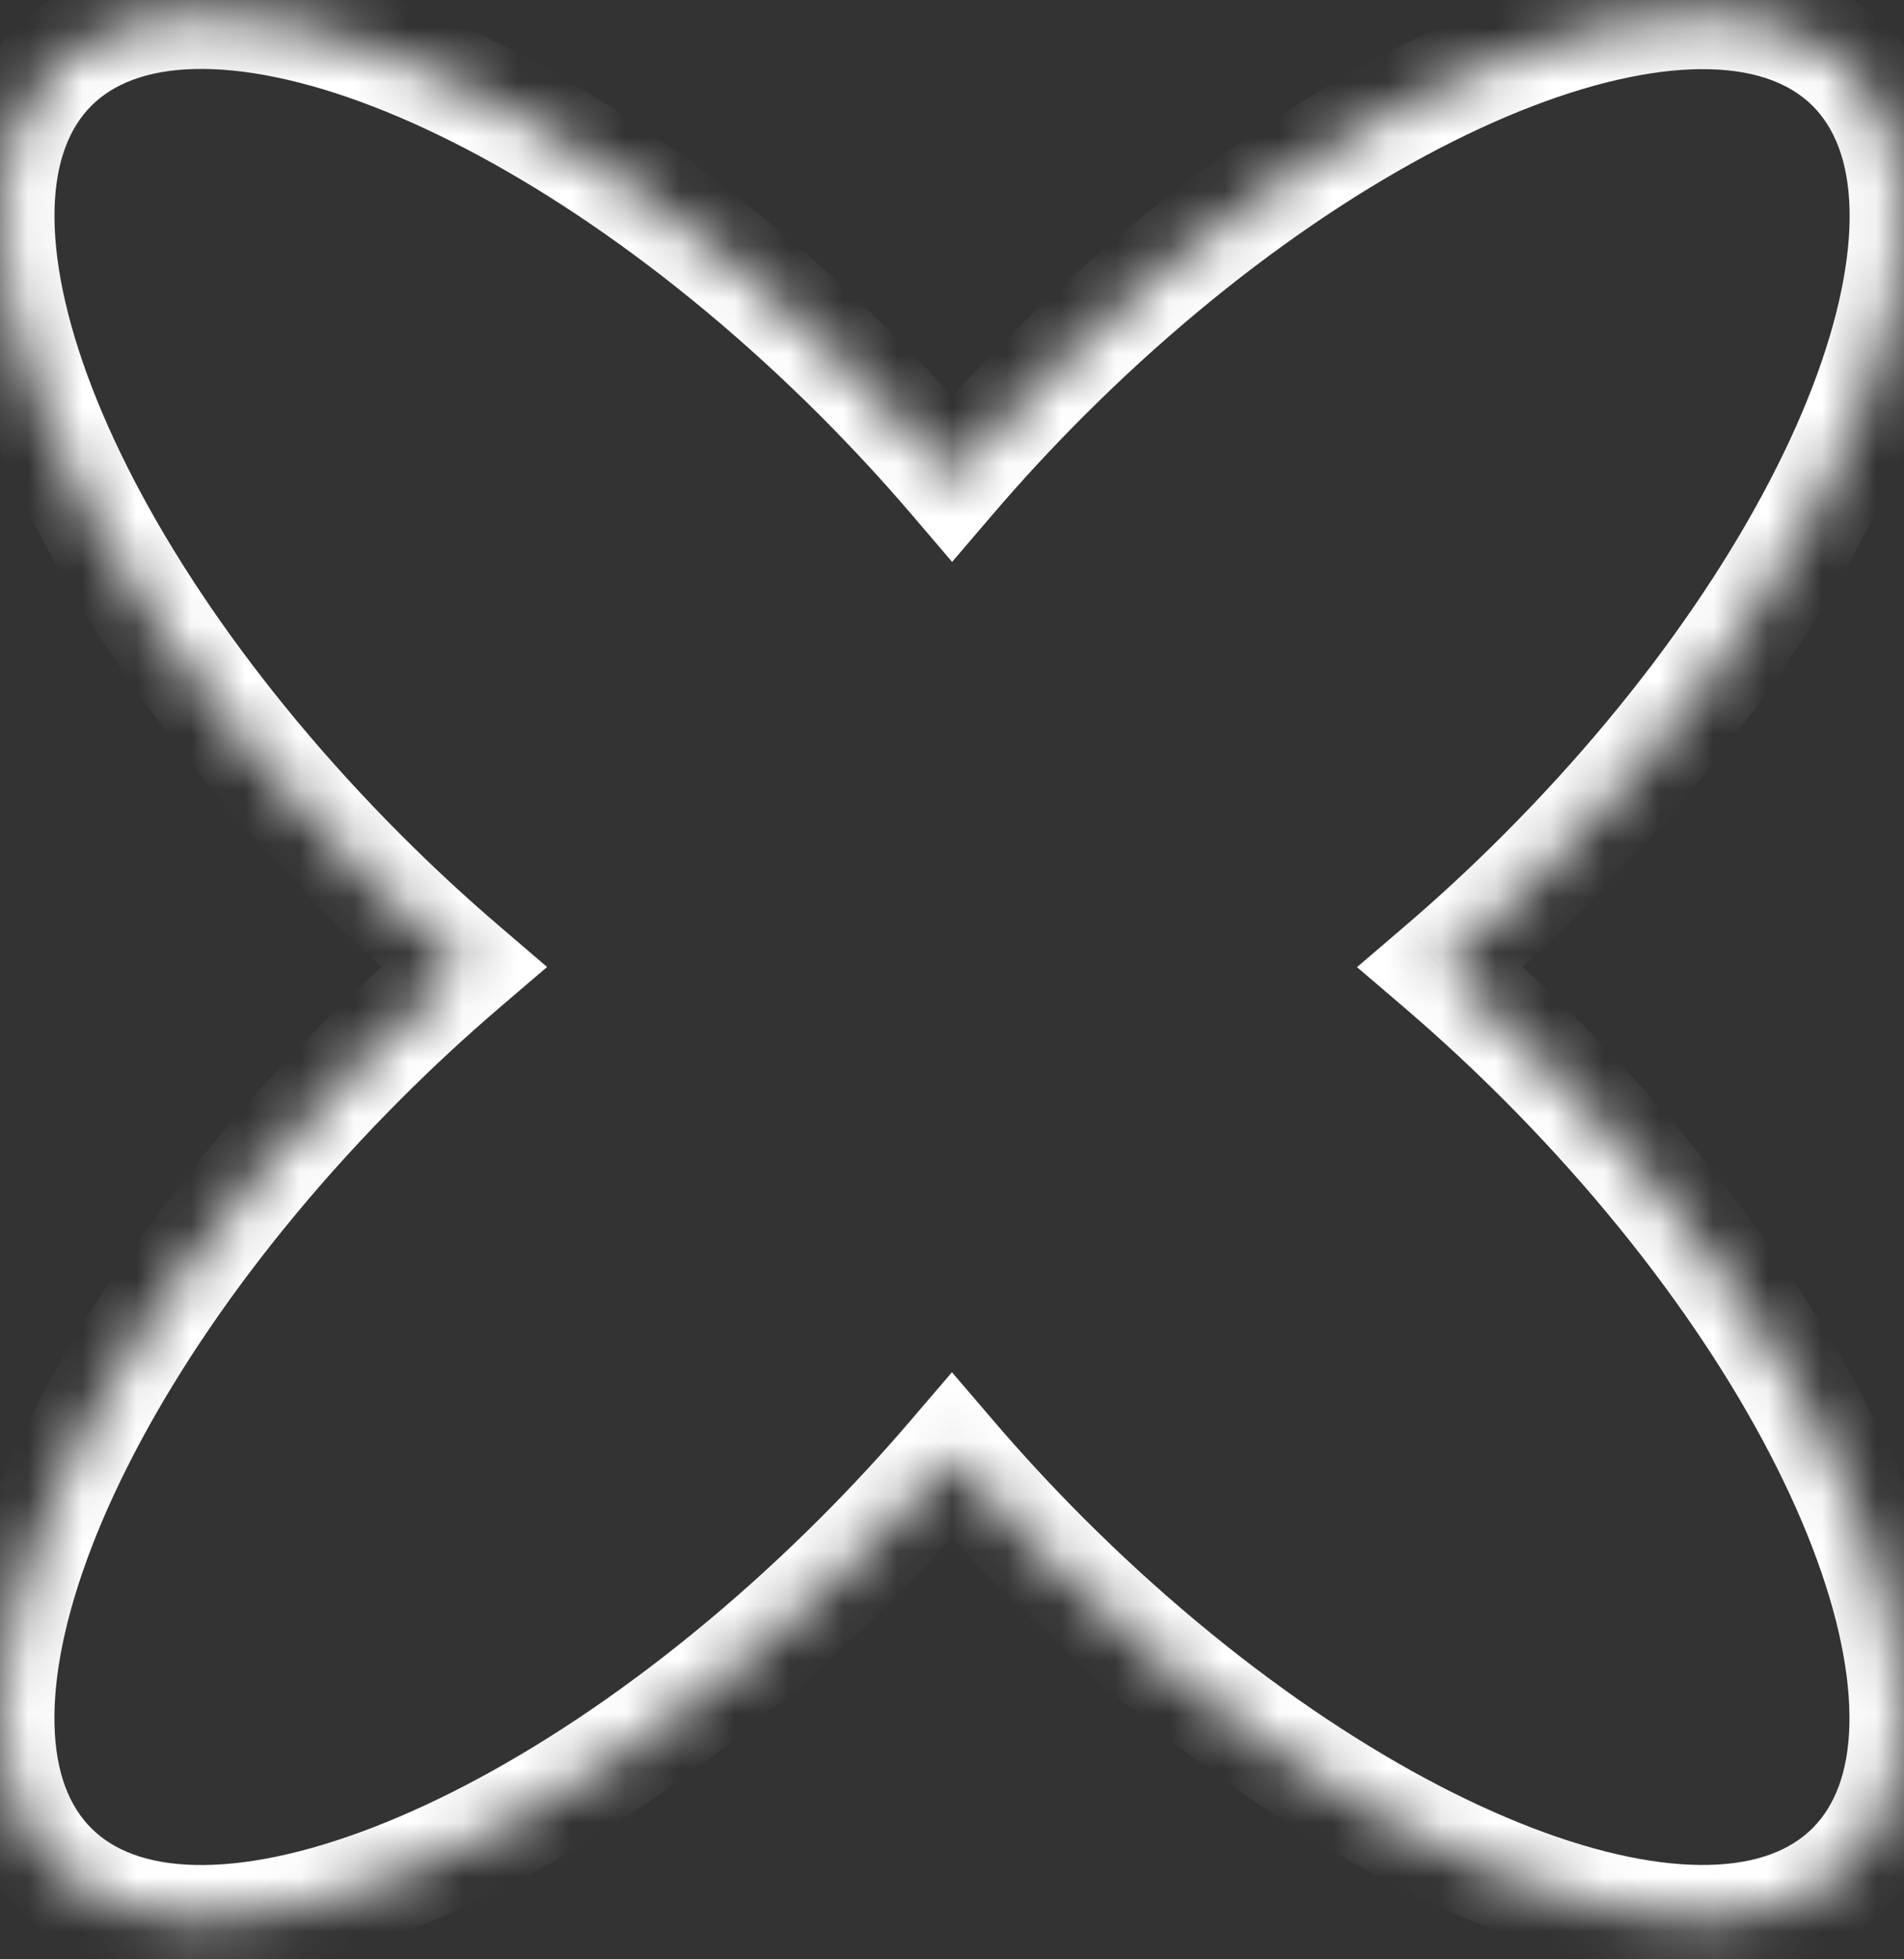 <?xml version="1.0" encoding="UTF-8"?> <svg xmlns="http://www.w3.org/2000/svg" width="35" height="36" viewBox="0 0 35 36" fill="none"><rect x="0" y="0" width="35" height="36" fill="#333333" stroke="none"/> <mask id="path-1-inside-1" fill="white"> <path fill-rule="evenodd" clip-rule="evenodd" d="M26.483 17.77C27.106 17.237 27.724 16.666 28.331 16.059C33.996 10.393 36.548 3.759 34.03 1.241C31.512 -1.277 24.877 1.275 19.212 6.94C18.605 7.546 18.035 8.164 17.503 8.786C16.969 8.162 16.397 7.544 15.79 6.936C10.124 1.271 3.49 -1.281 0.972 1.237C-1.546 3.755 1.005 10.389 6.671 16.055C7.278 16.662 7.896 17.233 8.519 17.767C7.896 18.3 7.277 18.872 6.67 19.479C1.004 25.145 -1.548 31.779 0.97 34.297C3.488 36.815 10.123 34.264 15.789 28.598C16.395 27.991 16.966 27.373 17.499 26.75C18.032 27.373 18.603 27.991 19.209 28.597C24.875 34.263 31.509 36.815 34.027 34.296C36.545 31.778 33.994 25.144 28.328 19.478C27.722 18.872 27.105 18.302 26.483 17.77Z"></path> </mask> <path d="M26.483 17.77L25.833 17.01L24.945 17.77L25.833 18.529L26.483 17.77ZM34.03 1.241L34.737 0.534L34.03 1.241ZM19.212 6.94L19.919 7.647L19.919 7.647L19.212 6.94ZM17.503 8.786L16.743 9.436L17.502 10.324L18.262 9.436L17.503 8.786ZM15.79 6.936L16.497 6.229V6.229L15.79 6.936ZM0.972 1.237L0.265 0.53V0.53L0.972 1.237ZM6.671 16.055L5.964 16.762L6.671 16.055ZM8.519 17.767L9.169 18.526L10.057 17.767L9.169 17.007L8.519 17.767ZM6.67 19.479L5.963 18.772H5.963L6.67 19.479ZM0.97 34.297L0.263 35.004H0.263L0.97 34.297ZM15.789 28.598L15.081 27.891L15.789 28.598ZM17.499 26.75L18.259 26.1L17.499 25.213L16.739 26.1L17.499 26.75ZM19.209 28.597L19.916 27.89L19.209 28.597ZM28.328 19.478L29.035 18.771L28.328 19.478ZM27.134 18.529C27.776 17.98 28.413 17.391 29.038 16.766L27.623 15.352C27.035 15.941 26.436 16.494 25.833 17.01L27.134 18.529ZM29.038 16.766C31.946 13.858 34.09 10.669 35.182 7.829C35.728 6.41 36.029 5.033 35.998 3.797C35.967 2.554 35.596 1.393 34.737 0.534L33.323 1.948C33.722 2.348 33.977 2.961 33.999 3.847C34.021 4.74 33.801 5.848 33.316 7.111C32.345 9.634 30.381 12.594 27.623 15.352L29.038 16.766ZM34.737 0.534C33.877 -0.326 32.717 -0.696 31.474 -0.727C30.238 -0.758 28.861 -0.457 27.442 0.088C24.602 1.181 21.413 3.325 18.505 6.233L19.919 7.647C22.676 4.89 25.637 2.925 28.16 1.955C29.423 1.469 30.531 1.25 31.424 1.272C32.31 1.294 32.923 1.549 33.323 1.948L34.737 0.534ZM18.505 6.233C17.88 6.857 17.292 7.494 16.743 8.136L18.262 9.436C18.778 8.834 19.331 8.235 19.919 7.647L18.505 6.233ZM18.262 8.136C17.712 7.492 17.123 6.855 16.497 6.229L15.083 7.643C15.672 8.233 16.226 8.832 16.743 9.436L18.262 8.136ZM16.497 6.229C13.589 3.321 10.4 1.177 7.559 0.084C6.141 -0.461 4.764 -0.762 3.528 -0.731C2.285 -0.7 1.124 -0.33 0.265 0.53L1.679 1.944C2.078 1.545 2.691 1.29 3.578 1.268C4.471 1.246 5.579 1.465 6.842 1.951C9.364 2.921 12.325 4.886 15.083 7.643L16.497 6.229ZM0.265 0.53C-0.595 1.389 -0.966 2.55 -0.996 3.793C-1.027 5.029 -0.726 6.406 -0.181 7.825C0.912 10.665 3.056 13.854 5.964 16.762L7.378 15.348C4.621 12.59 2.656 9.63 1.686 7.107C1.2 5.844 0.981 4.736 1.003 3.843C1.025 2.957 1.28 2.344 1.679 1.944L0.265 0.53ZM5.964 16.762C6.589 17.387 7.226 17.976 7.869 18.526L9.169 17.007C8.566 16.491 7.967 15.937 7.378 15.348L5.964 16.762ZM7.869 17.007C7.226 17.557 6.588 18.146 5.963 18.772L7.377 20.186C7.966 19.597 8.566 19.043 9.169 18.526L7.869 17.007ZM5.963 18.772C3.054 21.68 0.91 24.869 -0.182 27.71C-0.728 29.128 -1.028 30.505 -0.998 31.741C-0.967 32.984 -0.596 34.145 0.263 35.004L1.677 33.59C1.278 33.191 1.023 32.578 1.002 31.692C0.979 30.798 1.199 29.69 1.684 28.428C2.655 25.905 4.619 22.944 7.377 20.186L5.963 18.772ZM0.263 35.004C1.123 35.864 2.283 36.235 3.527 36.266C4.762 36.296 6.139 35.996 7.558 35.45C10.398 34.358 13.588 32.213 16.496 29.305L15.081 27.891C12.324 30.648 9.363 32.613 6.84 33.583C5.577 34.069 4.469 34.288 3.576 34.266C2.69 34.244 2.077 33.99 1.677 33.59L0.263 35.004ZM16.496 29.305C17.12 28.68 17.709 28.043 18.259 27.401L16.739 26.1C16.224 26.703 15.67 27.302 15.081 27.891L16.496 29.305ZM19.916 27.89C19.328 27.302 18.775 26.703 18.259 26.1L16.739 27.401C17.289 28.043 17.878 28.68 18.502 29.304L19.916 27.89ZM33.32 33.589C32.921 33.989 32.308 34.243 31.422 34.265C30.529 34.287 29.421 34.068 28.158 33.582C25.635 32.612 22.674 30.648 19.916 27.89L18.502 29.304C21.41 32.212 24.6 34.357 27.44 35.449C28.858 35.995 30.235 36.295 31.471 36.265C32.714 36.234 33.875 35.863 34.734 35.004L33.32 33.589ZM27.621 20.185C30.379 22.943 32.343 25.904 33.313 28.427C33.799 29.689 34.018 30.797 33.996 31.691C33.974 32.577 33.72 33.19 33.32 33.589L34.734 35.004C35.594 34.144 35.965 32.983 35.996 31.74C36.026 30.504 35.726 29.128 35.18 27.709C34.088 24.869 31.943 21.679 29.035 18.771L27.621 20.185ZM25.833 18.529C26.435 19.045 27.033 19.598 27.621 20.185L29.035 18.771C28.411 18.147 27.775 17.559 27.134 17.01L25.833 18.529Z" fill="white" mask="url(#path-1-inside-1)"></path> </svg> 